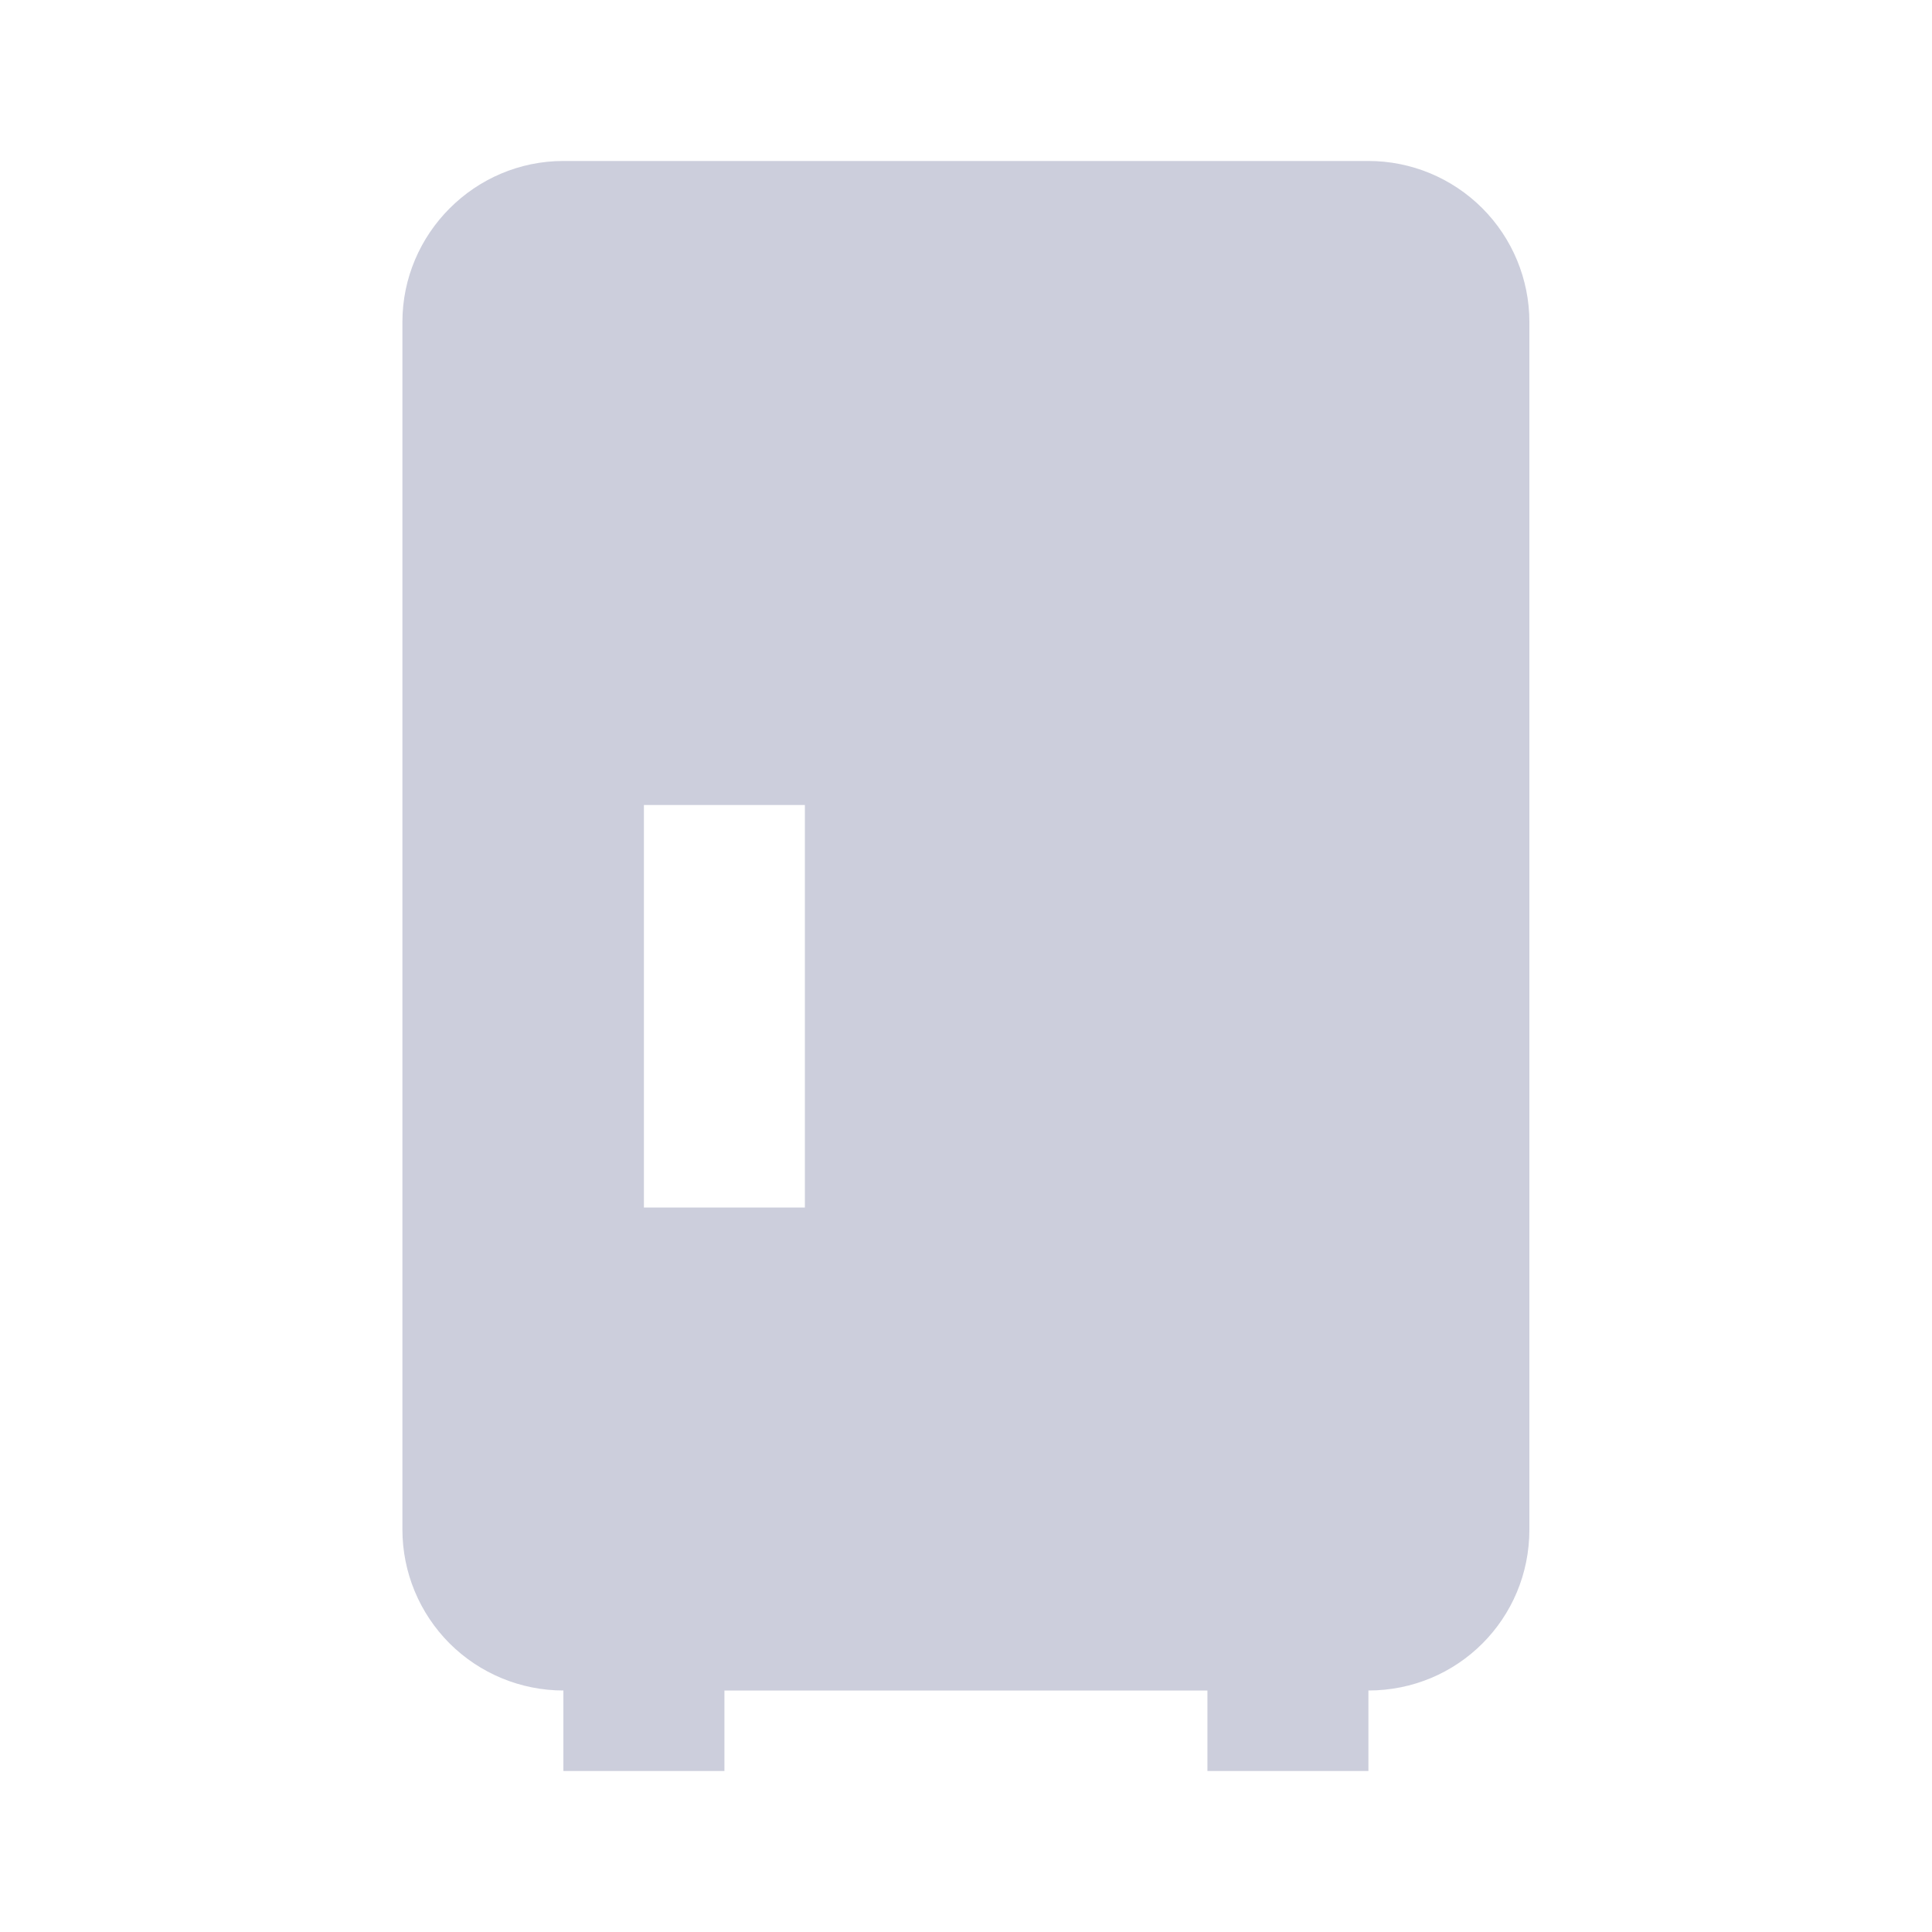 <svg width="28" height="28" viewBox="0 0 28 28" fill="none" xmlns="http://www.w3.org/2000/svg">
<path d="M19.832 2.333H8.165C6.882 2.333 5.832 3.384 5.832 4.667V22.167C5.832 22.786 6.078 23.379 6.515 23.817C6.953 24.254 7.547 24.5 8.165 24.5V25.667H10.499V24.5H17.499V25.667H19.832V24.5C21.127 24.5 22.165 23.462 22.165 22.167V4.667C22.165 4.048 21.919 3.454 21.482 3.017C21.044 2.579 20.451 2.333 19.832 2.333ZM11.665 17.5H9.332V11.667H11.665V17.5Z" fill="#CCCEDC"/>
</svg>
